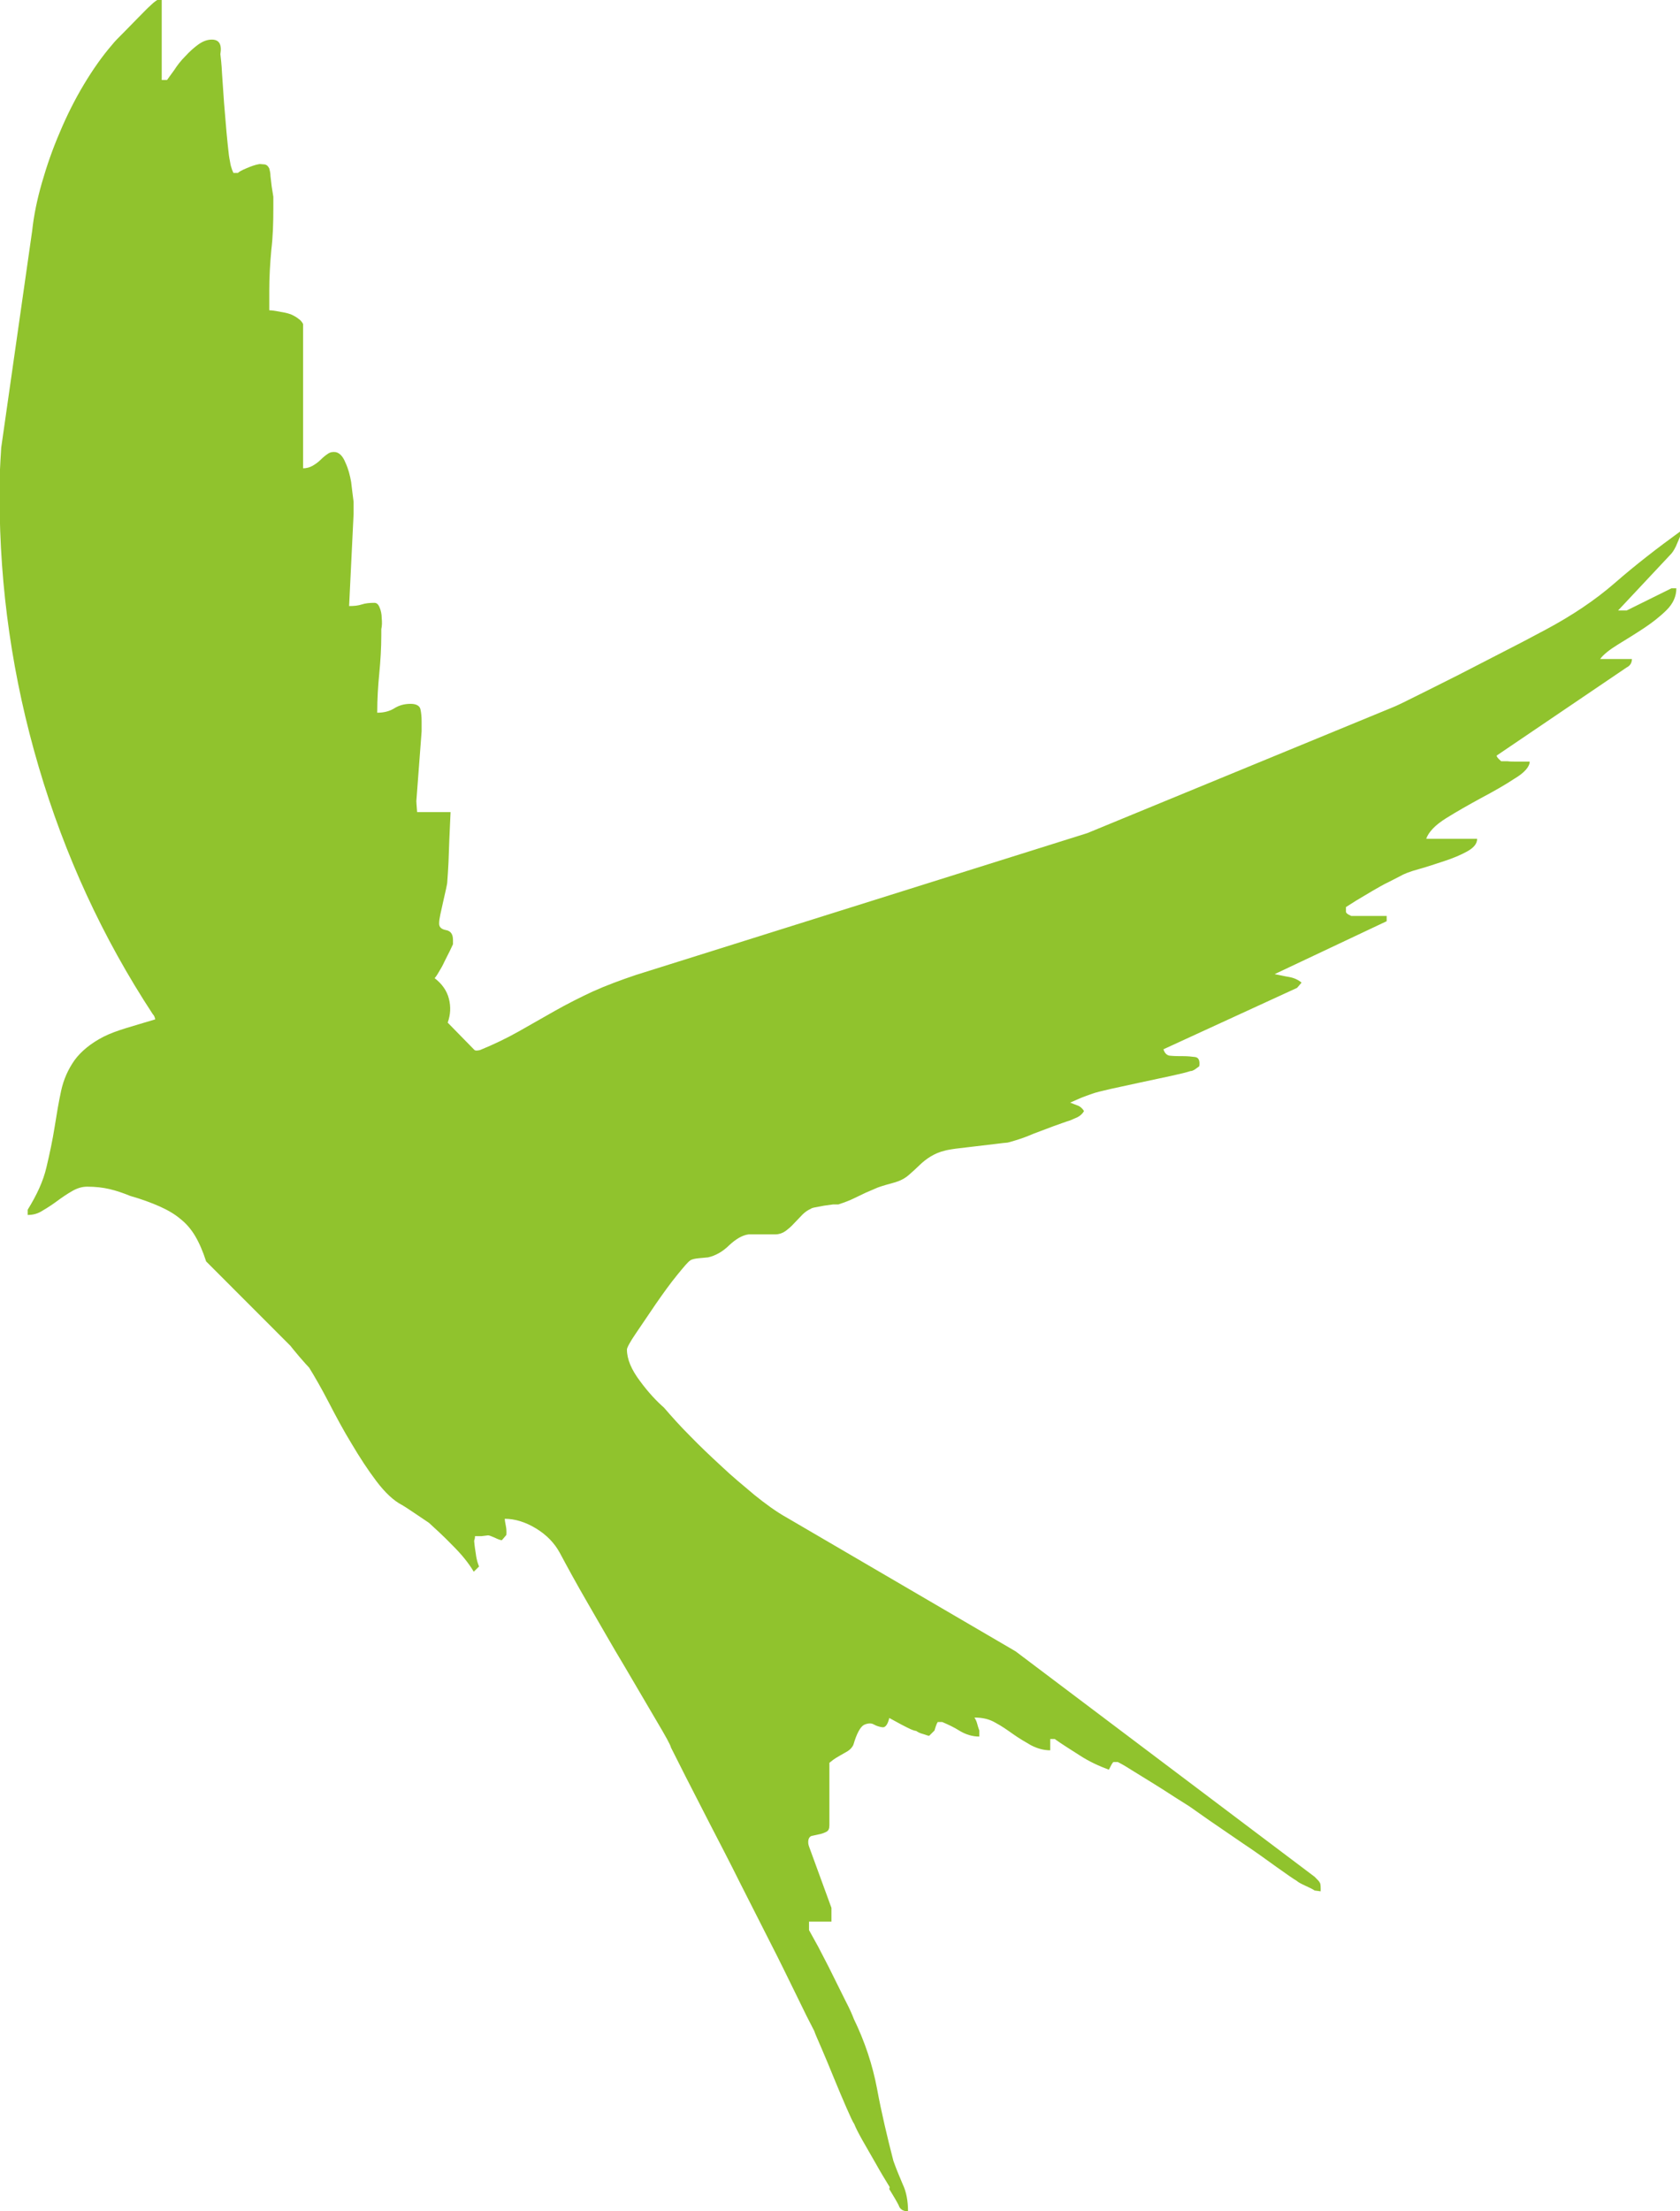 <?xml version="1.0" encoding="UTF-8"?> <svg xmlns="http://www.w3.org/2000/svg" width="57" height="75" viewBox="0 0 57 75" fill="none"> <g clip-path="url(#clip0_885_68)"> <path d="M30.172 74.246C30.324 74.493 30.435 74.685 30.49 74.794C30.532 74.931 30.642 75 30.808 75C30.808 74.657 30.753 74.342 30.628 74.082C30.518 73.822 30.407 73.561 30.311 73.287C30.103 72.478 29.91 71.67 29.758 70.848C29.606 70.039 29.343 69.245 28.97 68.477C28.928 68.367 28.845 68.162 28.693 67.874L28.237 66.956C28.085 66.641 27.919 66.339 27.767 66.038L27.449 65.462V65.174H28.21V64.709L27.449 62.626C27.422 62.543 27.422 62.516 27.422 62.475C27.422 62.365 27.463 62.297 27.532 62.269L27.781 62.215C27.864 62.201 27.947 62.173 28.03 62.132C28.113 62.091 28.14 62.023 28.14 61.899V59.789C28.334 59.624 28.417 59.597 28.5 59.542L28.762 59.392C28.845 59.337 28.915 59.268 28.956 59.172C29.067 58.789 29.191 58.569 29.315 58.501C29.44 58.446 29.55 58.432 29.647 58.487C29.744 58.542 29.84 58.569 29.937 58.583C30.034 58.597 30.117 58.501 30.172 58.268L30.601 58.501C30.711 58.556 30.808 58.61 30.905 58.652C31.002 58.693 31.057 58.706 31.084 58.706C31.14 58.748 31.223 58.789 31.333 58.816C31.444 58.857 31.499 58.871 31.527 58.871L31.706 58.693C31.762 58.501 31.789 58.446 31.817 58.405H31.969C32.163 58.487 32.37 58.583 32.563 58.706C32.771 58.83 32.992 58.898 33.227 58.898V58.693C33.227 58.693 33.185 58.583 33.158 58.473C33.13 58.364 33.089 58.295 33.061 58.254C33.351 58.254 33.572 58.309 33.78 58.432C33.987 58.542 34.181 58.679 34.374 58.816C34.568 58.953 34.775 59.076 34.968 59.186C35.176 59.296 35.397 59.364 35.632 59.364V58.98H35.784C36.033 59.159 36.323 59.337 36.641 59.542C36.959 59.748 37.29 59.899 37.622 60.022C37.705 59.858 37.733 59.803 37.774 59.762C37.885 59.762 37.898 59.762 37.926 59.762C38.009 59.803 38.161 59.885 38.396 60.036L39.129 60.488C39.377 60.639 39.626 60.803 39.861 60.954L40.359 61.269L41.022 61.735L42.183 62.53C42.598 62.804 42.971 63.078 43.316 63.325C43.662 63.571 43.897 63.736 43.994 63.79C44.035 63.831 44.132 63.886 44.284 63.955C44.436 64.023 44.547 64.078 44.602 64.119L44.809 64.147C44.809 63.996 44.809 63.9 44.782 63.859C44.768 63.818 44.699 63.749 44.602 63.653L34.457 56.007L26.717 51.485C26.344 51.279 25.971 51.005 25.597 50.703C25.224 50.388 24.837 50.073 24.478 49.73C24.105 49.388 23.745 49.045 23.413 48.703C23.068 48.36 22.778 48.031 22.529 47.743C22.28 47.524 22.004 47.236 21.713 46.839C21.423 46.455 21.271 46.099 21.271 45.77C21.271 45.715 21.368 45.523 21.575 45.222L22.253 44.222C22.501 43.865 22.736 43.536 22.971 43.249C23.206 42.961 23.344 42.797 23.413 42.755C23.455 42.714 23.566 42.687 23.731 42.673L24.022 42.646C24.27 42.591 24.519 42.454 24.74 42.235C24.962 42.029 25.183 41.892 25.404 41.865H26.316C26.427 41.865 26.551 41.824 26.648 41.755C26.758 41.673 26.855 41.59 26.952 41.481L27.228 41.193C27.311 41.111 27.408 41.042 27.505 41.001C27.518 40.988 27.574 40.96 27.671 40.947L27.961 40.892L28.265 40.85H28.445C28.652 40.782 28.832 40.714 28.97 40.645L29.371 40.453L29.785 40.275C29.937 40.22 30.131 40.165 30.38 40.097C30.559 40.042 30.711 39.96 30.836 39.85C30.96 39.74 31.084 39.631 31.195 39.521C31.306 39.412 31.444 39.302 31.582 39.22C31.72 39.138 31.872 39.069 32.052 39.028C32.093 39.014 32.218 38.987 32.425 38.959L33.116 38.877L33.807 38.795C34.015 38.768 34.153 38.754 34.181 38.754C34.194 38.754 34.291 38.727 34.471 38.672C34.65 38.617 34.844 38.548 35.065 38.452L35.756 38.192C35.991 38.11 36.171 38.041 36.309 38L36.558 37.891C36.641 37.849 36.724 37.781 36.779 37.685C36.724 37.589 36.641 37.521 36.558 37.493C36.475 37.466 36.392 37.425 36.309 37.397L36.682 37.233C36.793 37.192 36.931 37.137 37.055 37.096C37.166 37.055 37.387 37 37.691 36.931L38.7 36.712L39.723 36.493C40.041 36.424 40.262 36.37 40.386 36.328C40.428 36.328 40.469 36.315 40.538 36.273C40.594 36.232 40.649 36.191 40.69 36.164C40.718 35.958 40.663 35.862 40.538 35.849C40.428 35.835 40.29 35.821 40.151 35.821C39.999 35.821 39.861 35.821 39.723 35.808C39.599 35.808 39.516 35.725 39.474 35.588L44.008 33.505L44.16 33.327C44.049 33.231 43.897 33.163 43.731 33.135C43.565 33.108 43.4 33.067 43.247 33.039L47.048 31.244V31.066H45.846C45.694 30.998 45.666 30.956 45.666 30.915V30.765L46.012 30.545L46.565 30.216C46.758 30.107 46.938 29.997 47.117 29.915L47.491 29.723C47.629 29.641 47.836 29.559 48.14 29.477C48.431 29.394 48.721 29.298 49.011 29.202C49.301 29.107 49.564 28.997 49.785 28.874C50.006 28.75 50.117 28.613 50.117 28.449H48.389C48.472 28.216 48.693 27.983 49.066 27.75C49.44 27.517 49.827 27.298 50.255 27.065C50.67 26.845 51.057 26.626 51.388 26.407C51.734 26.201 51.9 25.996 51.9 25.831H51.43C51.333 25.831 51.236 25.831 51.139 25.818H50.932C50.808 25.708 50.78 25.667 50.78 25.626L55.189 22.638C55.3 22.584 55.369 22.488 55.369 22.351H54.291C54.401 22.2 54.609 22.035 54.899 21.857C55.189 21.679 55.48 21.501 55.77 21.309C56.06 21.117 56.323 20.912 56.544 20.692C56.765 20.473 56.876 20.227 56.876 19.953H56.71L55.189 20.706H54.899L56.71 18.774C56.71 18.774 56.792 18.678 56.862 18.527L57.014 18.171V18.02C56.24 18.582 55.493 19.158 54.802 19.761C54.111 20.364 53.323 20.884 52.453 21.35L51.651 21.775L50.614 22.309L49.495 22.885L48.431 23.419L47.601 23.831C47.38 23.94 47.242 23.995 47.173 24.023L36.889 28.257L21.575 33.067C21.05 33.245 20.566 33.423 20.11 33.629C19.668 33.834 19.239 34.053 18.825 34.286L17.595 34.985C17.18 35.218 16.752 35.424 16.282 35.616C16.157 35.643 16.13 35.63 16.102 35.616L15.19 34.684C15.287 34.41 15.3 34.15 15.231 33.875C15.162 33.601 14.996 33.368 14.747 33.176C14.761 33.163 14.816 33.094 14.886 32.971C14.955 32.861 15.024 32.738 15.079 32.615L15.259 32.258L15.369 32.025V31.875C15.369 31.683 15.287 31.573 15.134 31.546C14.982 31.518 14.899 31.45 14.899 31.326C14.899 31.231 14.913 31.148 14.941 31.011L15.038 30.573L15.134 30.148C15.162 30.025 15.176 29.942 15.176 29.901C15.19 29.723 15.204 29.504 15.217 29.244L15.245 28.476L15.287 27.544H14.153C14.139 27.352 14.126 27.229 14.126 27.174L14.305 24.804V24.461C14.305 24.31 14.291 24.173 14.264 24.05C14.236 23.94 14.126 23.872 13.932 23.872C13.711 23.872 13.531 23.927 13.379 24.023C13.227 24.118 13.034 24.173 12.799 24.173C12.799 23.707 12.826 23.269 12.868 22.844C12.909 22.419 12.937 21.981 12.937 21.542V21.337C12.964 21.227 12.964 21.09 12.951 20.967C12.951 20.829 12.923 20.706 12.882 20.61C12.84 20.501 12.785 20.446 12.702 20.446C12.55 20.446 12.398 20.459 12.273 20.501C12.149 20.542 12.011 20.555 11.845 20.555L11.997 17.431V17.02C11.969 16.814 11.942 16.581 11.914 16.348C11.873 16.116 11.817 15.896 11.72 15.691C11.638 15.485 11.527 15.362 11.389 15.334C11.292 15.321 11.209 15.334 11.126 15.389C11.043 15.444 10.96 15.512 10.877 15.595C10.794 15.677 10.698 15.745 10.601 15.8C10.504 15.855 10.394 15.883 10.283 15.883V10.99C10.283 10.99 10.242 10.894 10.145 10.826C10.062 10.757 9.965 10.703 9.868 10.661C9.827 10.648 9.716 10.607 9.523 10.579C9.329 10.538 9.205 10.524 9.136 10.524V9.853C9.136 9.387 9.164 8.935 9.205 8.483C9.26 8.03 9.274 7.564 9.274 7.071V6.674L9.219 6.331C9.205 6.208 9.191 6.084 9.177 5.975C9.177 5.865 9.15 5.769 9.136 5.714C9.094 5.632 9.053 5.591 8.984 5.577C8.929 5.577 8.873 5.564 8.804 5.564C8.652 5.591 8.542 5.632 8.376 5.701C8.21 5.769 8.113 5.824 8.072 5.865H7.92C7.92 5.865 7.837 5.701 7.809 5.509C7.768 5.303 7.754 5.18 7.754 5.153C7.74 5.016 7.712 4.796 7.685 4.481L7.602 3.494L7.533 2.494C7.519 2.179 7.491 1.96 7.477 1.836C7.533 1.507 7.436 1.343 7.187 1.343C7.035 1.343 6.883 1.398 6.731 1.507C6.579 1.617 6.441 1.74 6.289 1.905C6.137 2.056 6.012 2.22 5.915 2.371L5.667 2.713H5.487V0H5.335C5.335 0 5.238 0.055 5.114 0.178C4.989 0.288 4.851 0.439 4.685 0.603L4.202 1.096C4.036 1.261 3.898 1.398 3.801 1.521C3.469 1.905 3.151 2.357 2.847 2.864C2.543 3.371 2.267 3.919 2.032 4.481C1.783 5.057 1.589 5.618 1.423 6.194C1.258 6.77 1.147 7.304 1.092 7.825L0.041 15.184L0.014 15.636C-0 15.896 -0.014 16.157 -0.014 16.431V16.842C-0.014 19.953 0.428 23.008 1.313 26.009C2.197 29.011 3.483 31.806 5.183 34.396C5.224 34.437 5.252 34.492 5.266 34.574C4.547 34.794 3.939 34.944 3.511 35.163C3.082 35.383 2.75 35.657 2.529 35.958C2.308 36.273 2.156 36.616 2.073 37C1.99 37.383 1.921 37.795 1.852 38.233C1.783 38.672 1.686 39.124 1.576 39.59C1.465 40.069 1.244 40.535 0.94 41.029V41.207C1.119 41.207 1.285 41.166 1.451 41.056C1.617 40.96 1.783 40.85 1.949 40.727C2.115 40.604 2.28 40.494 2.446 40.398C2.612 40.302 2.778 40.248 2.958 40.248C3.234 40.248 3.483 40.275 3.718 40.33C3.953 40.385 4.188 40.467 4.423 40.563C4.81 40.672 5.141 40.796 5.418 40.919C5.694 41.042 5.929 41.179 6.123 41.344C6.316 41.495 6.482 41.687 6.62 41.919C6.759 42.152 6.883 42.44 6.994 42.783L9.855 45.647C9.855 45.647 9.993 45.825 10.159 46.017C10.325 46.209 10.435 46.332 10.49 46.387C10.684 46.702 10.905 47.086 11.154 47.565C11.403 48.045 11.651 48.511 11.928 48.963C12.204 49.429 12.481 49.854 12.771 50.237C13.061 50.621 13.351 50.895 13.642 51.046C13.739 51.101 13.904 51.211 14.126 51.361L14.554 51.649C14.761 51.841 15.038 52.087 15.342 52.403C15.66 52.718 15.895 53.006 16.074 53.307L16.254 53.129C16.254 53.129 16.171 52.951 16.143 52.691C16.102 52.444 16.088 52.293 16.088 52.252C16.116 52.17 16.116 52.142 16.116 52.101H16.337L16.558 52.074C16.599 52.074 16.669 52.101 16.793 52.156C16.904 52.211 16.986 52.238 17.028 52.238L17.18 52.06C17.18 52.06 17.194 51.909 17.166 51.772C17.139 51.635 17.125 51.553 17.125 51.512C17.47 51.512 17.83 51.622 18.189 51.841C18.548 52.06 18.811 52.334 18.991 52.663C19.226 53.102 19.544 53.691 19.958 54.403C20.373 55.116 20.774 55.829 21.188 56.514L22.266 58.35C22.584 58.885 22.75 59.186 22.764 59.268L23.262 60.255L24.091 61.872C24.409 62.489 24.754 63.146 25.1 63.845L26.122 65.86C26.454 66.504 26.744 67.107 27.007 67.641C27.27 68.189 27.477 68.6 27.629 68.888C27.643 68.943 27.726 69.135 27.864 69.45C28.002 69.765 28.14 70.108 28.293 70.478C28.445 70.848 28.583 71.177 28.721 71.492C28.859 71.807 28.942 71.985 28.984 72.04C29.025 72.15 29.122 72.341 29.26 72.588L29.716 73.383C29.868 73.657 30.034 73.931 30.186 74.178" fill="#90C32D"></path> </g> <defs> <clipPath id="clip0_885_68"> <rect width="57" height="75" fill="white" transform="matrix(-1 0 0 1 57 0)"></rect> </clipPath> </defs> </svg> 